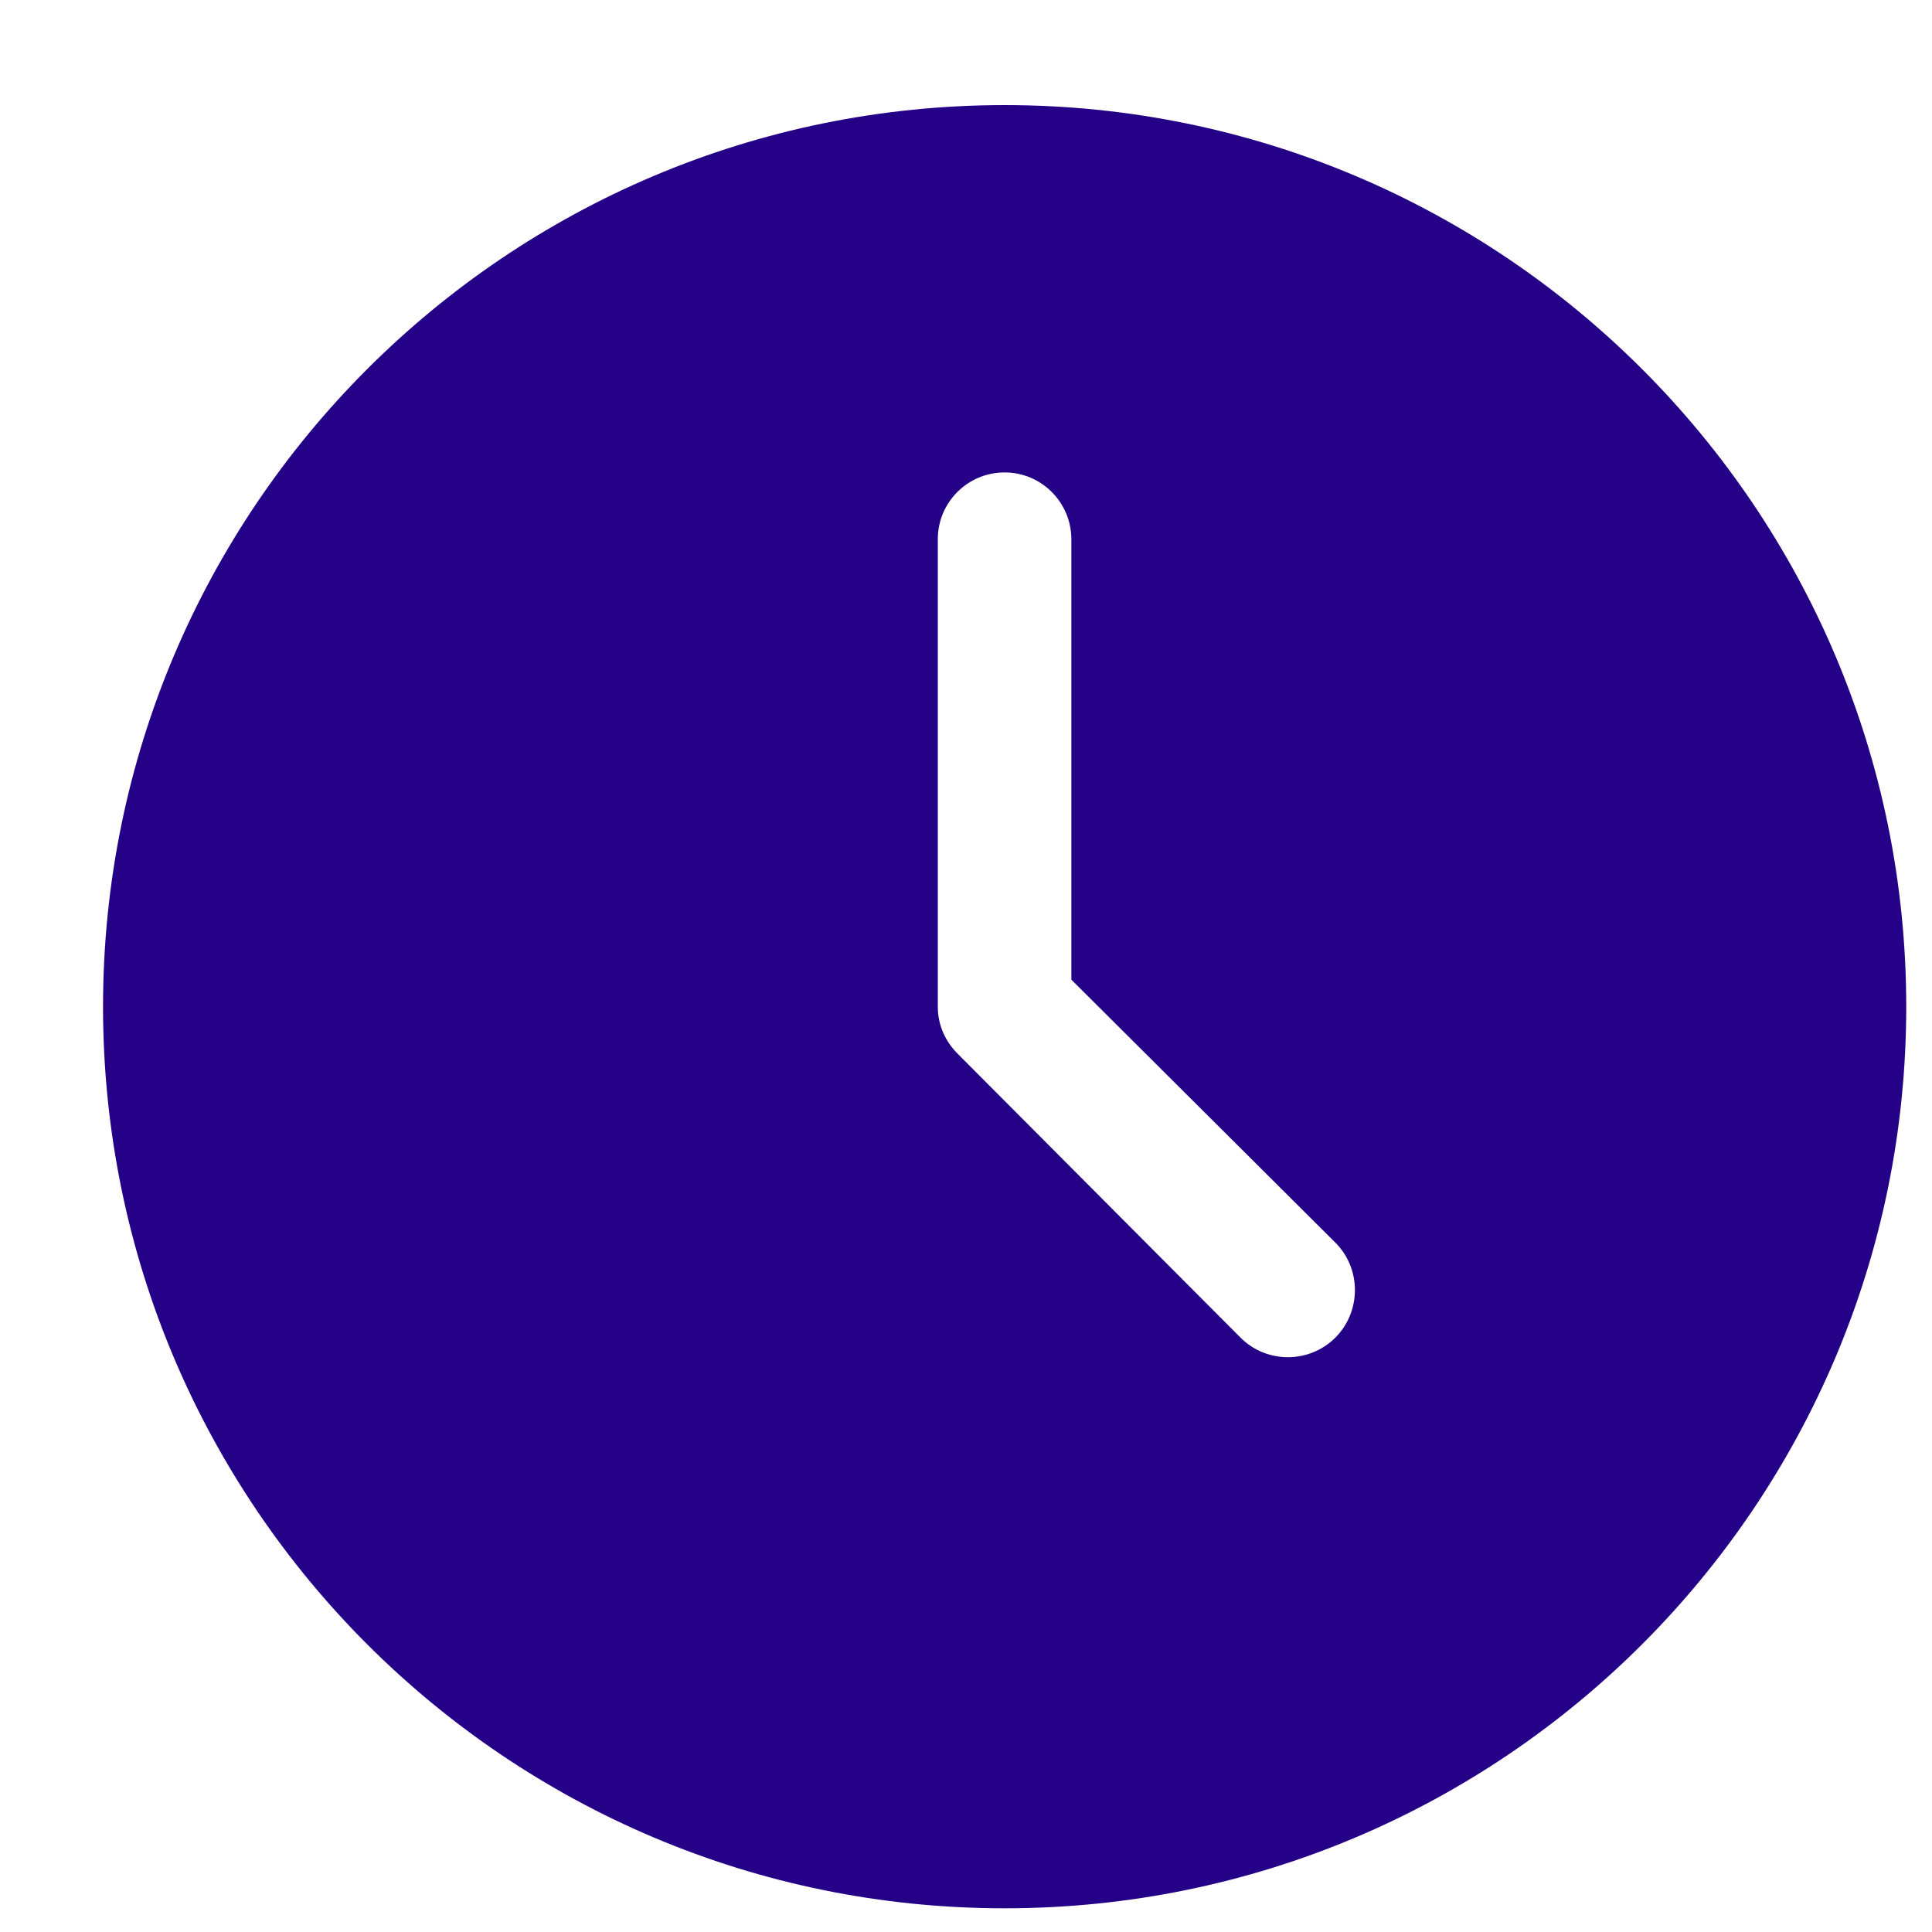 <svg width="15" height="15" viewBox="0 0 15 15" fill="none" xmlns="http://www.w3.org/2000/svg">
<path d="M7.8 0.816C3.934 0.816 0.8 3.95 0.8 7.816C0.8 11.682 3.934 14.816 7.8 14.816C11.666 14.816 14.8 11.682 14.8 7.816C14.8 3.95 11.666 0.816 7.8 0.816ZM7.8 3.668C8.086 3.668 8.318 3.901 8.318 4.187V7.606L10.368 9.648C10.57 9.85 10.57 10.182 10.368 10.385C10.165 10.588 9.833 10.588 9.631 10.385L7.435 8.181C7.341 8.087 7.281 7.96 7.281 7.816V4.187C7.281 3.9 7.513 3.668 7.8 3.668L7.8 3.668Z" fill="#250188"/>
</svg>
